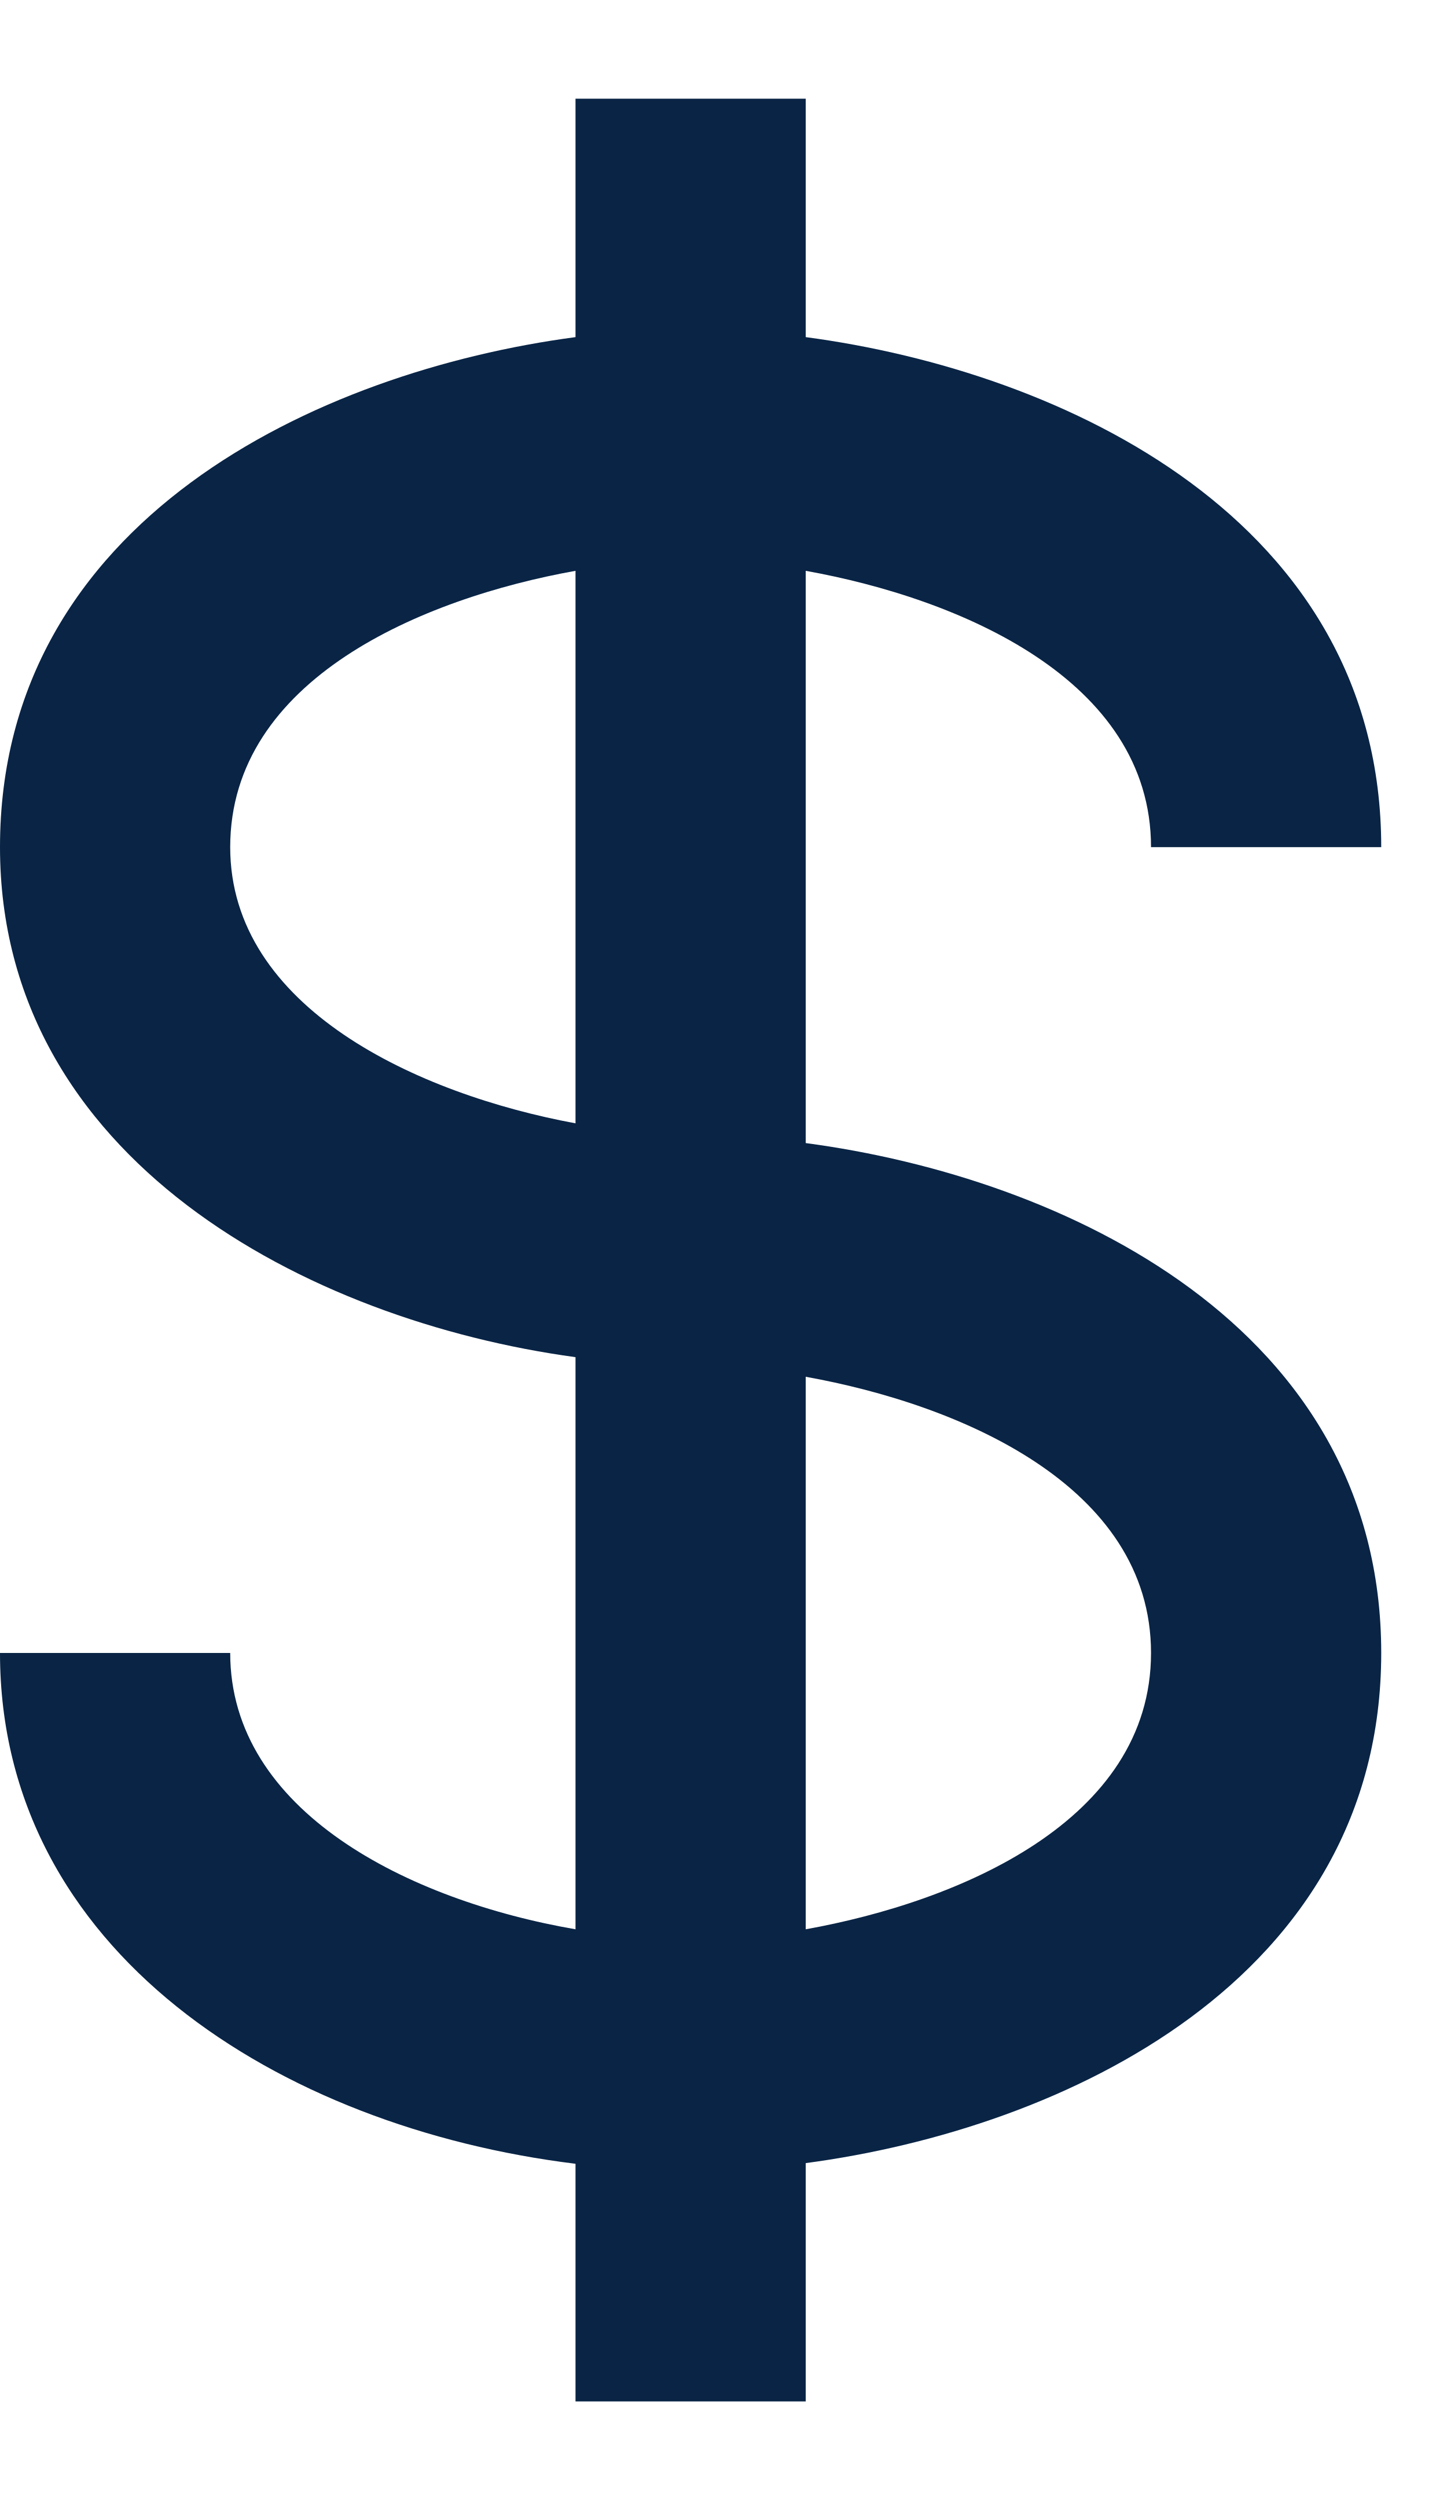 <svg width="11" height="19" viewBox="0 0 11 19" fill="none" xmlns="http://www.w3.org/2000/svg">
<path d="M8.75 6.438H10.5C10.5 3.955 8.089 2.823 6.125 2.562V0.75H4.375V2.562C2.411 2.823 0 3.955 0 6.438C0 8.805 2.333 10.036 4.375 10.314V14.662C3.108 14.443 1.75 13.767 1.75 12.562H0C0 14.828 2.122 16.167 4.375 16.444V18.25H6.125V16.439C8.089 16.178 10.5 15.045 10.5 12.562C10.5 10.08 8.089 8.948 6.125 8.687V4.338C7.289 4.547 8.75 5.161 8.75 6.438ZM1.75 6.438C1.75 5.161 3.211 4.547 4.375 4.338V8.537C3.175 8.315 1.75 7.66 1.75 6.438ZM8.75 12.562C8.75 13.839 7.289 14.453 6.125 14.662V10.463C7.289 10.672 8.75 11.286 8.75 12.562Z" fill="#092445"/>
</svg>
